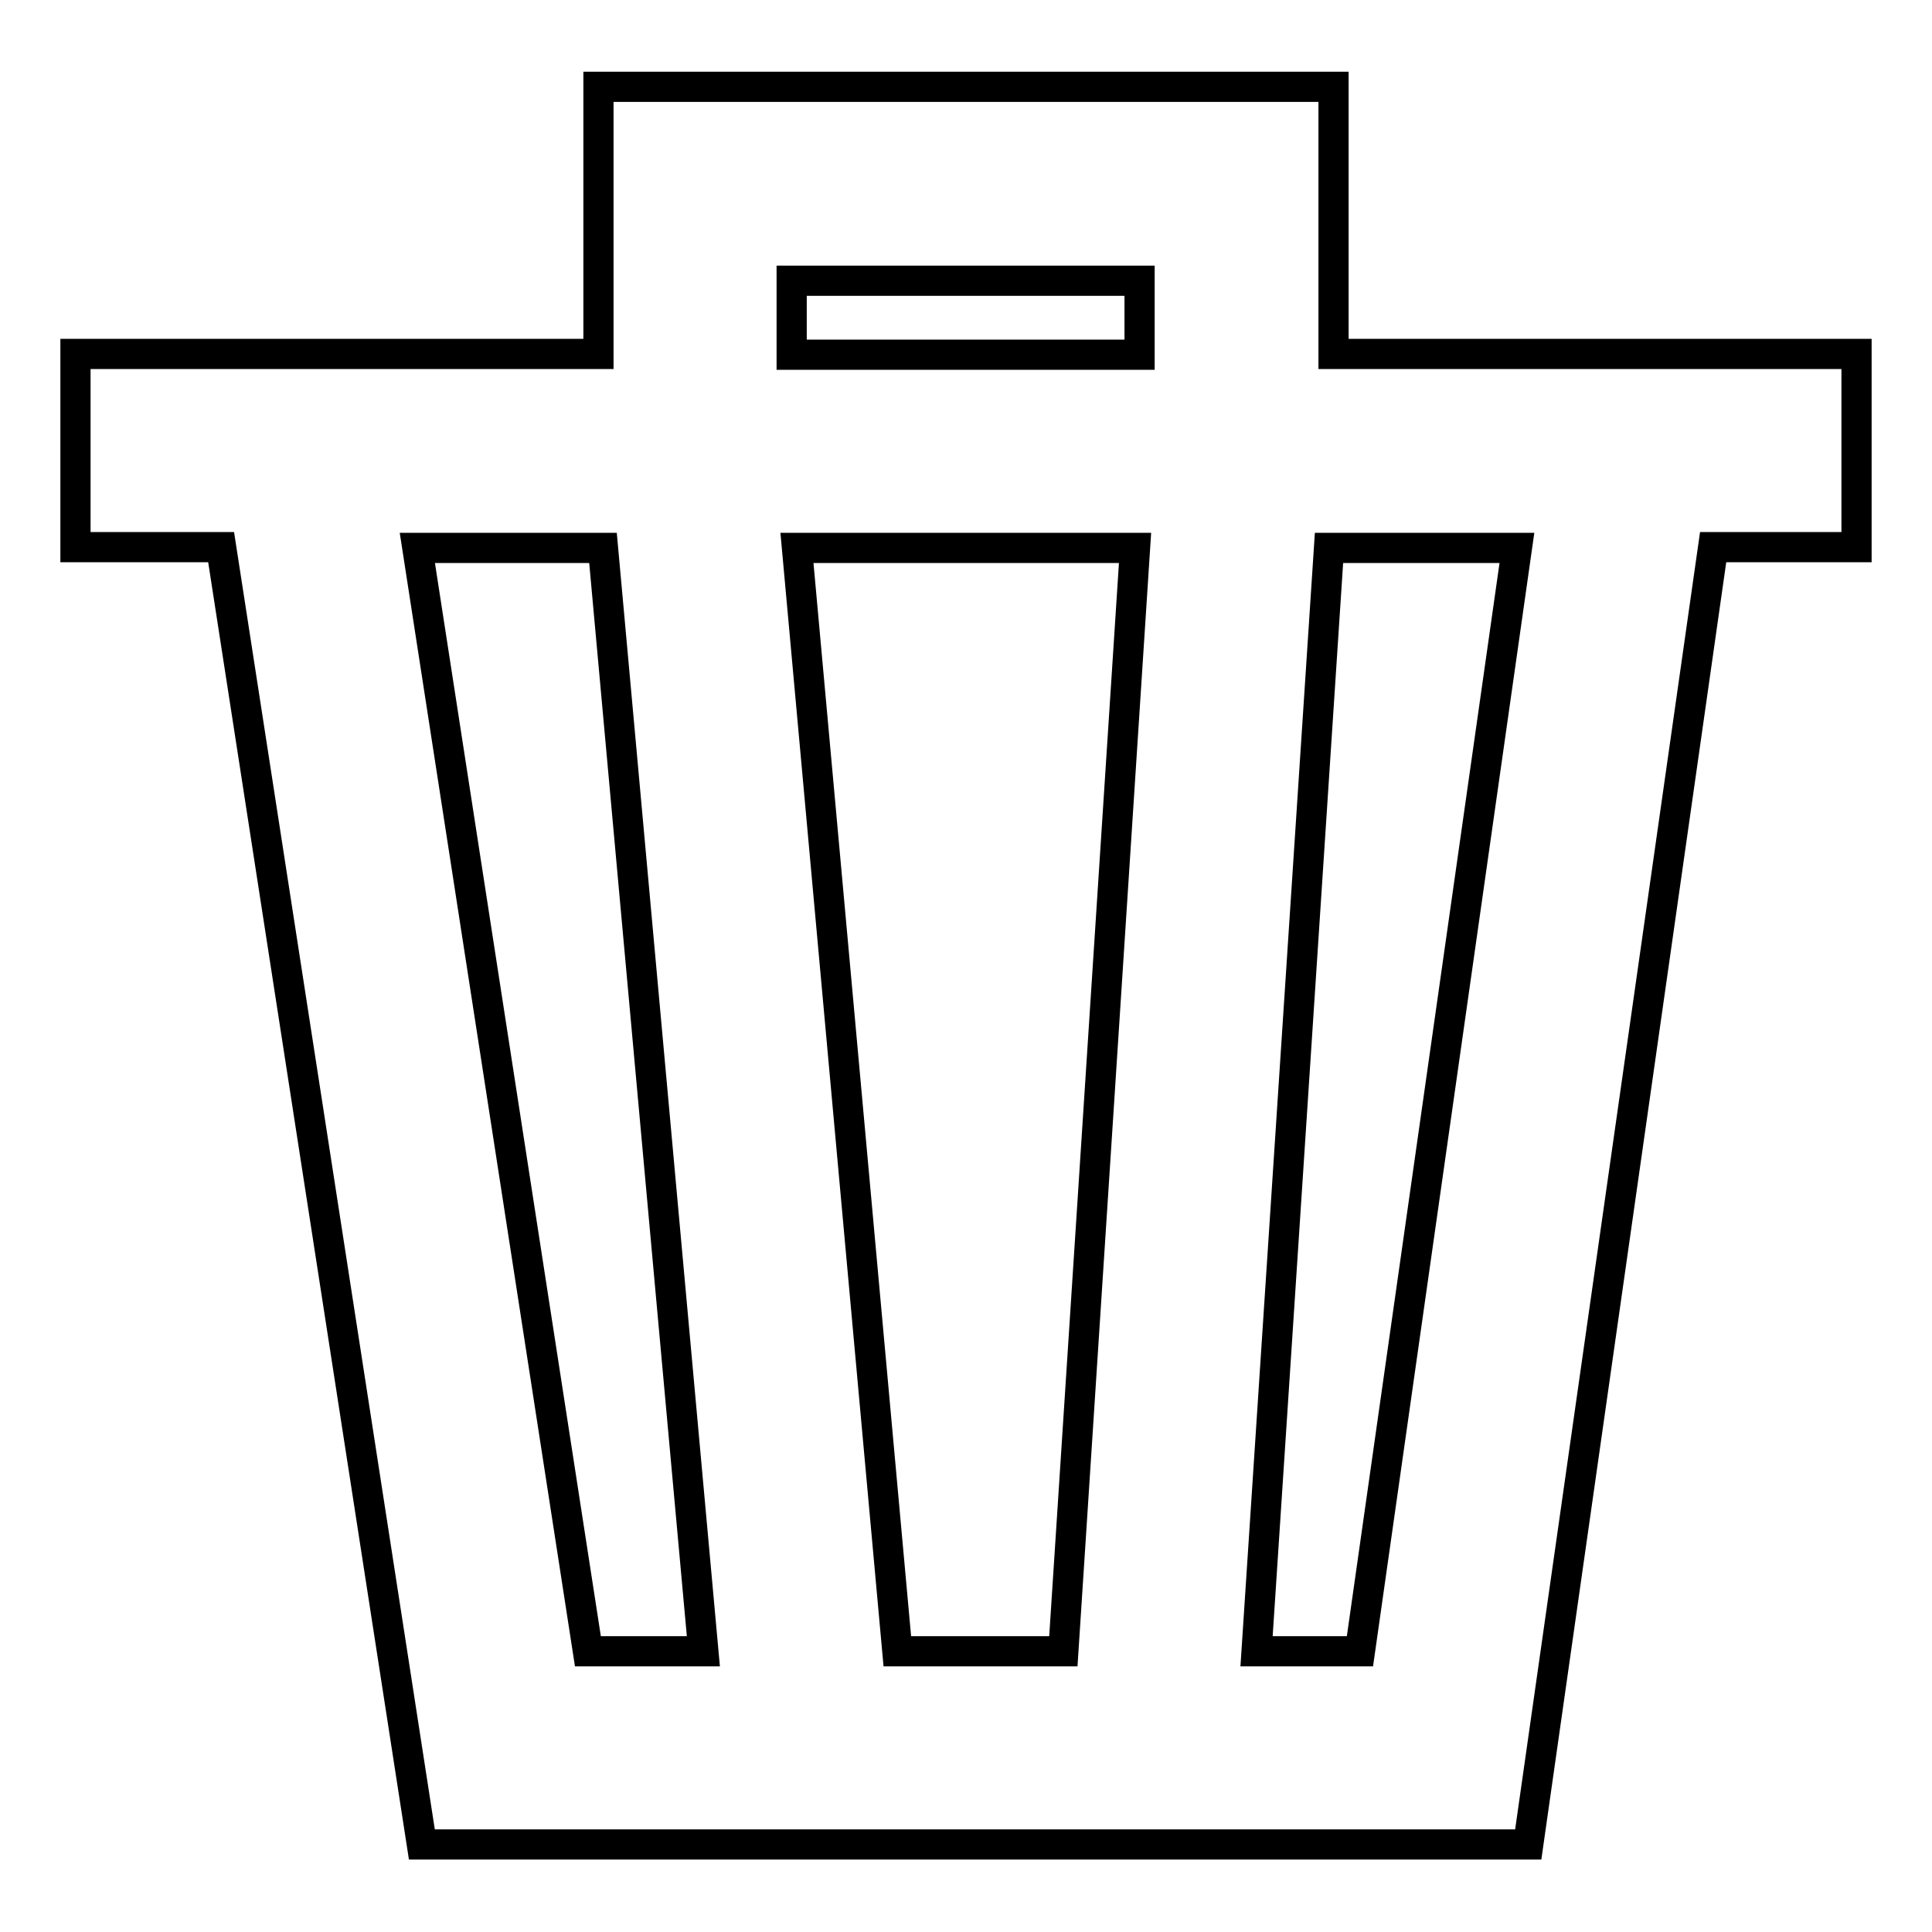 <?xml version="1.0" encoding="utf-8"?>
<!-- Svg Vector Icons : http://www.onlinewebfonts.com/icon -->
<!DOCTYPE svg PUBLIC "-//W3C//DTD SVG 1.1//EN" "http://www.w3.org/Graphics/SVG/1.1/DTD/svg11.dtd">
<svg version="1.1" xmlns="http://www.w3.org/2000/svg" xmlns:xlink="http://www.w3.org/1999/xlink" x="0px" y="0px" viewBox="0 0 256 256" enable-background="new 0 0 256 256" xml:space="preserve">
<g> <path stroke-width="4" fill-opacity="0" stroke="#000000"  d="M246,46.9h-69.3V11.5H79.3v35.4H10v25.6h19.3l26.6,171.9h39.6h69.4h37.6l24.5-171.9H246V46.9z M104.9,37.2 H151v9.8h-46.1V37.2z M77.9,218.8L55.3,72.6h24.6l13.3,146.2H77.9z M118.9,218.8L105.6,72.6h44.8l-9.5,146.2H118.9z M180.2,218.8 h-13.7l9.6-146.2H201L180.2,218.8z"/></g>
</svg>